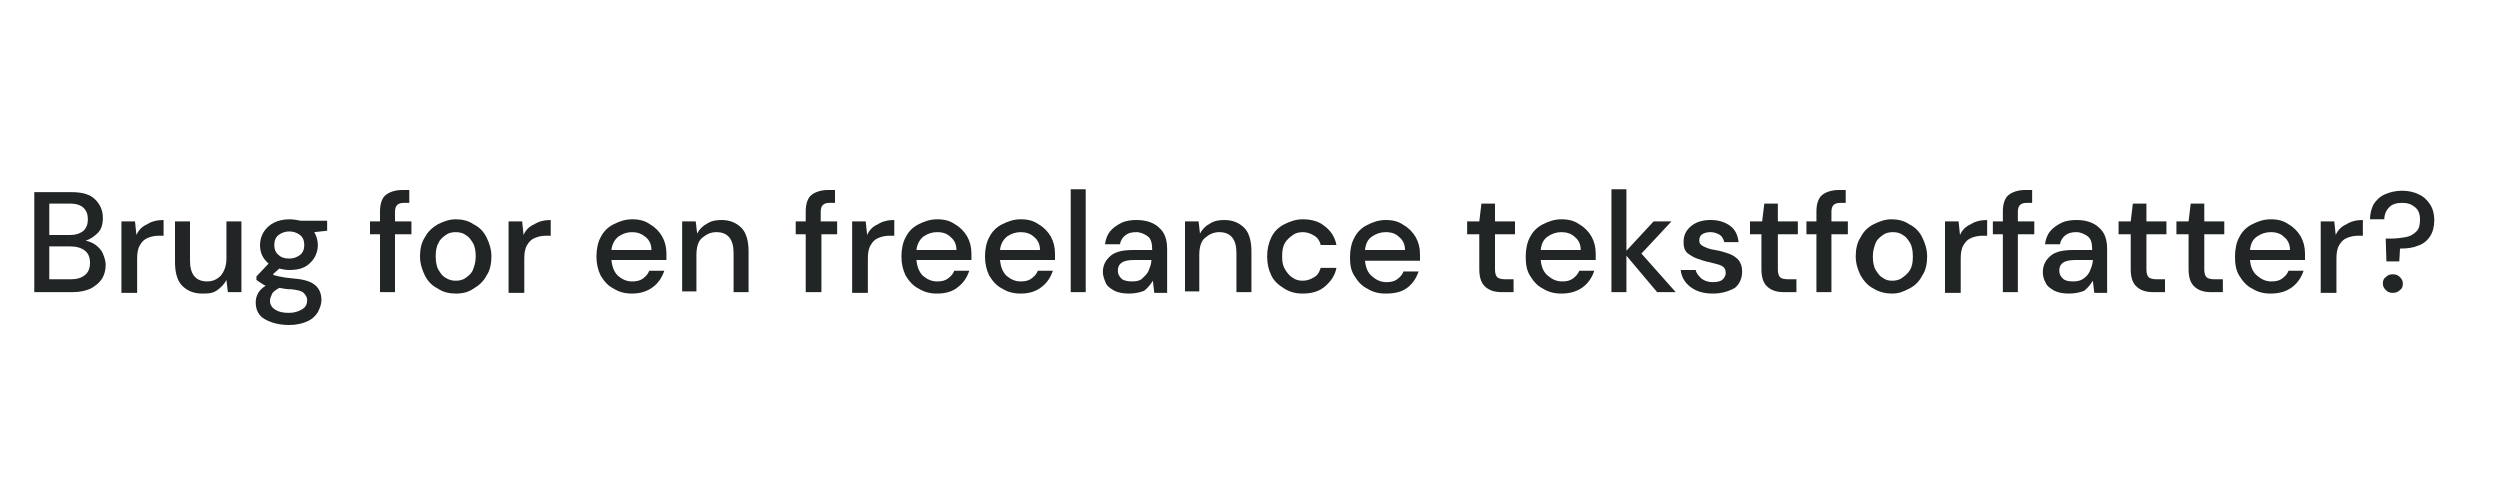 <?xml version="1.0" encoding="utf-8"?>
<!-- Generator: Adobe Illustrator 22.0.1, SVG Export Plug-In . SVG Version: 6.00 Build 0)  -->
<svg version="1.1" id="Layer_1" xmlns="http://www.w3.org/2000/svg" xmlns:xlink="http://www.w3.org/1999/xlink" x="0px" y="0px"
	 viewBox="0 0 350 70" style="enable-background:new 0 0 350 70;" xml:space="preserve">
<style type="text/css">
	.st0{fill:#222525;}
</style>
<g>
	<path class="st0" d="M4.8,40.9v-14H10c1.5,0,2.6,0.3,3.3,1c0.7,0.7,1.1,1.5,1.1,2.6c0,0.9-0.2,1.6-0.7,2.1
		c-0.5,0.5-1.1,0.9-1.7,1.1c0.5,0.1,1,0.3,1.4,0.6c0.4,0.3,0.8,0.7,1,1.2c0.2,0.5,0.4,1,0.4,1.6c0,0.7-0.2,1.4-0.5,1.9
		c-0.4,0.6-0.9,1-1.6,1.4c-0.7,0.3-1.5,0.5-2.5,0.5H4.8z M6.9,32.9h2.9c0.8,0,1.4-0.2,1.9-0.6c0.4-0.4,0.6-0.9,0.6-1.6
		c0-0.7-0.2-1.2-0.6-1.6c-0.4-0.4-1.1-0.6-1.9-0.6H6.9V32.9z M6.9,39.1h3c0.9,0,1.5-0.2,2-0.6c0.5-0.4,0.7-1,0.7-1.7
		c0-0.7-0.2-1.3-0.7-1.7c-0.5-0.4-1.2-0.6-2-0.6h-3V39.1z"/>
	<path class="st0" d="M17,40.9V31h1.9l0.2,1.9c0.3-0.7,0.8-1.2,1.5-1.5c0.6-0.4,1.4-0.6,2.3-0.6v2.2h-0.6c-0.6,0-1.1,0.1-1.6,0.3
		c-0.5,0.2-0.8,0.5-1.1,1c-0.3,0.5-0.4,1.1-0.4,1.9v4.8H17z"/>
	<path class="st0" d="M28.3,41.1c-1.2,0-2.1-0.4-2.8-1.1c-0.7-0.7-1-1.9-1-3.3V31h2.1v5.5c0,1.9,0.8,2.9,2.4,2.9
		c0.8,0,1.4-0.3,1.9-0.8c0.5-0.6,0.8-1.4,0.8-2.4V31h2.1v9.9h-1.9l-0.2-1.7c-0.3,0.6-0.8,1.1-1.4,1.5S29,41.1,28.3,41.1z"/>
	<path class="st0" d="M40.5,37.8c-0.5,0-1-0.1-1.4-0.2l-0.9,0.8c0.1,0.1,0.3,0.2,0.5,0.2c0.2,0.1,0.5,0.1,0.9,0.2s0.9,0.1,1.6,0.2
		c1.3,0.1,2.3,0.4,2.9,0.9c0.6,0.5,0.9,1.2,0.9,2.1c0,0.6-0.2,1.1-0.5,1.7c-0.3,0.5-0.8,1-1.5,1.3c-0.7,0.3-1.5,0.5-2.5,0.5
		c-1.4,0-2.5-0.3-3.4-0.8c-0.9-0.5-1.3-1.3-1.3-2.4c0-0.4,0.1-0.8,0.3-1.2c0.2-0.4,0.6-0.8,1.1-1.1c-0.3-0.1-0.5-0.3-0.7-0.4
		c-0.2-0.1-0.4-0.3-0.6-0.4v-0.5l1.7-1.8c-0.8-0.7-1.2-1.5-1.2-2.6c0-0.7,0.2-1.3,0.5-1.8c0.3-0.5,0.8-1,1.4-1.3
		c0.6-0.3,1.3-0.5,2.2-0.5c0.6,0,1.1,0.1,1.6,0.2h3.7v1.4L44,32.5c0.3,0.5,0.5,1.2,0.5,1.8c0,0.7-0.2,1.3-0.5,1.8
		c-0.3,0.5-0.8,1-1.4,1.3C42,37.7,41.3,37.8,40.5,37.8z M37.8,42.1c0,0.6,0.3,1,0.8,1.3c0.5,0.3,1.1,0.4,1.9,0.4
		c0.7,0,1.3-0.2,1.8-0.5c0.5-0.3,0.7-0.7,0.7-1.3c0-0.4-0.2-0.7-0.5-1c-0.3-0.3-0.9-0.4-1.7-0.5c-0.6,0-1.2-0.1-1.7-0.2
		c-0.5,0.3-0.8,0.5-1,0.8C37.9,41.6,37.8,41.8,37.8,42.1z M40.5,36.2c0.6,0,1.1-0.2,1.5-0.5c0.4-0.3,0.6-0.8,0.6-1.4
		c0-0.6-0.2-1.1-0.6-1.4c-0.4-0.3-0.9-0.5-1.5-0.5c-0.6,0-1.1,0.2-1.5,0.5c-0.4,0.3-0.6,0.8-0.6,1.4c0,0.6,0.2,1.1,0.6,1.4
		C39.3,36,39.8,36.2,40.5,36.2z"/>
	<path class="st0" d="M53.2,40.9v-8.1h-1.4V31h1.4v-1.4c0-1.1,0.3-1.9,0.8-2.3s1.3-0.7,2.3-0.7h1v1.8h-0.7c-0.5,0-0.8,0.1-1,0.3
		c-0.2,0.2-0.3,0.5-0.3,1V31h2.3v1.8h-2.3v8.1H53.2z"/>
	<path class="st0" d="M63.8,41.1c-0.9,0-1.8-0.2-2.5-0.7c-0.8-0.4-1.4-1-1.8-1.8c-0.4-0.8-0.7-1.7-0.7-2.7s0.2-2,0.7-2.7
		c0.4-0.8,1.1-1.4,1.8-1.8c0.8-0.4,1.6-0.7,2.5-0.7c0.9,0,1.8,0.2,2.5,0.7c0.8,0.4,1.4,1,1.8,1.8c0.4,0.8,0.7,1.7,0.7,2.7
		s-0.2,2-0.7,2.7c-0.4,0.8-1.1,1.4-1.8,1.8C65.6,40.9,64.8,41.1,63.8,41.1z M63.8,39.3c0.5,0,1-0.1,1.4-0.4c0.4-0.3,0.8-0.6,1-1.1
		s0.4-1.1,0.4-1.9c0-0.7-0.1-1.4-0.4-1.9c-0.3-0.5-0.6-0.9-1-1.1c-0.4-0.3-0.9-0.4-1.4-0.4c-0.5,0-1,0.1-1.4,0.4
		c-0.4,0.3-0.8,0.6-1,1.1c-0.3,0.5-0.4,1.1-0.4,1.9c0,0.7,0.1,1.4,0.4,1.9c0.3,0.5,0.6,0.9,1,1.1C62.9,39.2,63.3,39.3,63.8,39.3z"/>
	<path class="st0" d="M71.2,40.9V31h1.9l0.2,1.9c0.3-0.7,0.8-1.2,1.5-1.5c0.6-0.4,1.4-0.6,2.3-0.6v2.2h-0.6c-0.6,0-1.1,0.1-1.6,0.3
		c-0.5,0.2-0.8,0.5-1.1,1c-0.3,0.5-0.4,1.1-0.4,1.9v4.8H71.2z"/>
	<path class="st0" d="M88.5,41.1c-1,0-1.8-0.2-2.6-0.7c-0.8-0.4-1.3-1-1.8-1.8c-0.4-0.8-0.6-1.7-0.6-2.7c0-1,0.2-2,0.6-2.7
		c0.4-0.8,1-1.4,1.8-1.8c0.8-0.4,1.6-0.7,2.6-0.7c1,0,1.8,0.2,2.5,0.7c0.7,0.4,1.3,1,1.7,1.7c0.4,0.7,0.6,1.5,0.6,2.4
		c0,0.1,0,0.3,0,0.4c0,0.2,0,0.3,0,0.5h-7.7c0.1,1,0.4,1.7,0.9,2.2c0.6,0.5,1.2,0.8,2,0.8c0.6,0,1.1-0.1,1.5-0.4
		c0.4-0.3,0.7-0.6,0.9-1.1H93c-0.3,0.9-0.8,1.7-1.6,2.3C90.6,40.8,89.6,41.1,88.5,41.1z M88.5,32.5c-0.7,0-1.3,0.2-1.9,0.6
		c-0.5,0.4-0.9,1-1,1.9h5.6c0-0.8-0.3-1.4-0.8-1.8C89.8,32.7,89.2,32.5,88.5,32.5z"/>
	<path class="st0" d="M95.5,40.9V31h1.9l0.2,1.7c0.3-0.6,0.8-1.1,1.4-1.4c0.6-0.4,1.3-0.5,2-0.5c1.2,0,2.1,0.4,2.8,1.1
		c0.7,0.7,1,1.9,1,3.3v5.7h-2.1v-5.5c0-1.9-0.8-2.9-2.4-2.9c-0.8,0-1.4,0.3-2,0.8s-0.8,1.4-0.8,2.4v5.1H95.5z"/>
	<path class="st0" d="M112.8,40.9v-8.1h-1.4V31h1.4v-1.4c0-1.1,0.3-1.9,0.8-2.3s1.3-0.7,2.3-0.7h1v1.8h-0.7c-0.5,0-0.8,0.1-1,0.3
		c-0.2,0.2-0.3,0.5-0.3,1V31h2.3v1.8H115v8.1H112.8z"/>
	<path class="st0" d="M119.3,40.9V31h1.9l0.2,1.9c0.3-0.7,0.8-1.2,1.5-1.5c0.6-0.4,1.4-0.6,2.3-0.6v2.2h-0.6c-0.6,0-1.1,0.1-1.6,0.3
		c-0.5,0.2-0.8,0.5-1.1,1c-0.3,0.5-0.4,1.1-0.4,1.9v4.8H119.3z"/>
	<path class="st0" d="M131.2,41.1c-1,0-1.8-0.2-2.6-0.7c-0.8-0.4-1.3-1-1.8-1.8c-0.4-0.8-0.6-1.7-0.6-2.7c0-1,0.2-2,0.6-2.7
		c0.4-0.8,1-1.4,1.8-1.8c0.8-0.4,1.6-0.7,2.6-0.7c1,0,1.8,0.2,2.5,0.7c0.7,0.4,1.3,1,1.7,1.7c0.4,0.7,0.6,1.5,0.6,2.4
		c0,0.1,0,0.3,0,0.4c0,0.2,0,0.3,0,0.5h-7.7c0.1,1,0.4,1.7,0.9,2.2c0.6,0.5,1.2,0.8,2,0.8c0.6,0,1.1-0.1,1.5-0.4
		c0.4-0.3,0.7-0.6,0.9-1.1h2.1c-0.3,0.9-0.8,1.7-1.6,2.3C133.4,40.8,132.4,41.1,131.2,41.1z M131.2,32.5c-0.7,0-1.3,0.2-1.9,0.6
		c-0.5,0.4-0.9,1-1,1.9h5.6c0-0.8-0.3-1.4-0.8-1.8C132.6,32.7,132,32.5,131.2,32.5z"/>
	<path class="st0" d="M142.9,41.1c-1,0-1.8-0.2-2.6-0.7c-0.8-0.4-1.3-1-1.8-1.8c-0.4-0.8-0.6-1.7-0.6-2.7c0-1,0.2-2,0.6-2.7
		c0.4-0.8,1-1.4,1.8-1.8c0.8-0.4,1.6-0.7,2.6-0.7c1,0,1.8,0.2,2.5,0.7c0.7,0.4,1.3,1,1.7,1.7c0.4,0.7,0.6,1.5,0.6,2.4
		c0,0.1,0,0.3,0,0.4c0,0.2,0,0.3,0,0.5H140c0.1,1,0.4,1.7,0.9,2.2c0.6,0.5,1.2,0.8,2,0.8c0.6,0,1.1-0.1,1.5-0.4
		c0.4-0.3,0.7-0.6,0.9-1.1h2.1c-0.3,0.9-0.8,1.7-1.6,2.3C145,40.8,144.1,41.1,142.9,41.1z M142.9,32.5c-0.7,0-1.3,0.2-1.9,0.6
		c-0.5,0.4-0.9,1-1,1.9h5.6c0-0.8-0.3-1.4-0.8-1.8C144.3,32.7,143.6,32.5,142.9,32.5z"/>
	<path class="st0" d="M149.9,40.9V26.5h2.1v14.4H149.9z"/>
	<path class="st0" d="M158.1,41.1c-0.8,0-1.5-0.1-2.1-0.4c-0.5-0.3-1-0.6-1.2-1.1s-0.4-1-0.4-1.5c0-1,0.4-1.7,1.1-2.3
		c0.7-0.6,1.8-0.8,3.2-0.8h2.6v-0.2c0-0.8-0.2-1.4-0.6-1.7s-1-0.6-1.6-0.6c-0.6,0-1.1,0.1-1.5,0.4c-0.4,0.3-0.7,0.7-0.8,1.3h-2.1
		c0.1-0.7,0.3-1.3,0.7-1.8c0.4-0.5,1-0.9,1.6-1.2c0.6-0.3,1.4-0.4,2.1-0.4c1.4,0,2.5,0.4,3.2,1.1c0.8,0.7,1.1,1.7,1.1,3v6.1h-1.8
		l-0.2-1.7c-0.3,0.5-0.7,1-1.2,1.4C159.7,40.9,159,41.1,158.1,41.1z M158.5,39.4c0.6,0,1.1-0.1,1.4-0.4s0.7-0.6,0.9-1.1
		c0.2-0.5,0.4-1,0.4-1.5h-2.4c-0.8,0-1.4,0.1-1.8,0.4c-0.4,0.3-0.5,0.7-0.5,1.1c0,0.5,0.2,0.8,0.5,1.1S157.9,39.4,158.5,39.4z"/>
	<path class="st0" d="M165.9,40.9V31h1.9l0.2,1.7c0.3-0.6,0.8-1.1,1.4-1.4c0.6-0.4,1.3-0.5,2-0.5c1.2,0,2.1,0.4,2.8,1.1
		c0.7,0.7,1,1.9,1,3.3v5.7h-2.1v-5.5c0-1.9-0.8-2.9-2.4-2.9c-0.8,0-1.4,0.3-2,0.8s-0.8,1.4-0.8,2.4v5.1H165.9z"/>
	<path class="st0" d="M182.4,41.1c-1,0-1.8-0.2-2.6-0.7s-1.4-1-1.8-1.8s-0.6-1.7-0.6-2.7c0-1,0.2-1.9,0.6-2.7c0.4-0.8,1-1.4,1.8-1.8
		s1.6-0.7,2.6-0.7c1.2,0,2.3,0.3,3.1,1c0.8,0.6,1.4,1.5,1.6,2.6h-2.2c-0.1-0.5-0.4-1-0.9-1.3s-1-0.5-1.6-0.5c-0.5,0-1,0.1-1.4,0.4
		c-0.4,0.3-0.8,0.6-1.1,1.1s-0.4,1.1-0.4,1.9s0.1,1.3,0.4,1.8s0.6,0.9,1.1,1.2c0.4,0.3,0.9,0.4,1.4,0.4c0.6,0,1.1-0.2,1.6-0.5
		c0.5-0.3,0.7-0.7,0.9-1.3h2.2c-0.2,1.1-0.8,1.9-1.6,2.6C184.7,40.8,183.6,41.1,182.4,41.1z"/>
	<path class="st0" d="M194,41.1c-1,0-1.8-0.2-2.6-0.7c-0.8-0.4-1.3-1-1.8-1.8S189,37,189,36c0-1,0.2-2,0.6-2.7
		c0.4-0.8,1-1.4,1.8-1.8c0.8-0.4,1.6-0.7,2.6-0.7c1,0,1.8,0.2,2.5,0.7c0.7,0.4,1.3,1,1.7,1.7c0.4,0.7,0.6,1.5,0.6,2.4
		c0,0.1,0,0.3,0,0.4c0,0.2,0,0.3,0,0.5h-7.7c0.1,1,0.4,1.7,1,2.2s1.2,0.8,2,0.8c0.6,0,1.1-0.1,1.5-0.4c0.4-0.3,0.7-0.6,0.9-1.1h2.1
		c-0.3,0.9-0.8,1.7-1.6,2.3S195.2,41.1,194,41.1z M194,32.5c-0.7,0-1.3,0.2-1.9,0.6s-0.9,1-1,1.9h5.6c0-0.8-0.3-1.4-0.8-1.8
		C195.4,32.7,194.8,32.5,194,32.5z"/>
	<path class="st0" d="M210.3,40.9c-1,0-1.7-0.2-2.3-0.7c-0.6-0.5-0.9-1.3-0.9-2.5v-4.9h-1.7V31h1.7l0.3-2.5h1.9V31h2.8v1.8h-2.8v4.9
		c0,0.5,0.1,0.9,0.3,1.1c0.2,0.2,0.6,0.3,1.2,0.3h1.1v1.8H210.3z"/>
	<path class="st0" d="M218.6,41.1c-1,0-1.8-0.2-2.6-0.7c-0.8-0.4-1.3-1-1.8-1.8s-0.6-1.7-0.6-2.7c0-1,0.2-2,0.6-2.7
		c0.4-0.8,1-1.4,1.8-1.8c0.8-0.4,1.6-0.7,2.6-0.7c1,0,1.8,0.2,2.5,0.7c0.7,0.4,1.3,1,1.7,1.7c0.4,0.7,0.6,1.5,0.6,2.4
		c0,0.1,0,0.3,0,0.4c0,0.2,0,0.3,0,0.5h-7.7c0.1,1,0.4,1.7,1,2.2s1.2,0.8,2,0.8c0.6,0,1.1-0.1,1.5-0.4c0.4-0.3,0.7-0.6,0.9-1.1h2.1
		c-0.3,0.9-0.8,1.7-1.6,2.3S219.8,41.1,218.6,41.1z M218.6,32.5c-0.7,0-1.3,0.2-1.9,0.6s-0.9,1-1,1.9h5.6c0-0.8-0.3-1.4-0.8-1.8
		C220,32.7,219.3,32.5,218.6,32.5z"/>
	<path class="st0" d="M225.6,40.9V26.5h2.1v8.6l3.8-4.1h2.5l-4.2,4.5l4.8,5.4H232l-4.3-5.1v5.1H225.6z"/>
	<path class="st0" d="M239.8,41.1c-1.3,0-2.3-0.3-3.1-0.9c-0.8-0.6-1.3-1.4-1.4-2.4h2.1c0.1,0.5,0.4,0.8,0.8,1.2
		c0.4,0.3,0.9,0.5,1.6,0.5c0.6,0,1.1-0.1,1.4-0.4c0.3-0.3,0.4-0.6,0.4-0.9c0-0.5-0.2-0.8-0.6-1c-0.4-0.2-1-0.3-1.7-0.5
		c-0.6-0.1-1.1-0.3-1.7-0.5c-0.6-0.2-1-0.5-1.4-0.8c-0.4-0.4-0.5-0.9-0.5-1.5c0-0.9,0.3-1.6,1-2.2s1.6-0.9,2.8-0.9
		c1.1,0,2,0.3,2.7,0.8s1.1,1.3,1.2,2.3h-2c-0.1-0.4-0.3-0.8-0.6-1c-0.3-0.2-0.8-0.4-1.3-0.4c-0.5,0-0.9,0.1-1.2,0.3
		c-0.3,0.2-0.4,0.5-0.4,0.9s0.2,0.6,0.6,0.8c0.4,0.2,0.9,0.4,1.6,0.5c0.7,0.1,1.3,0.3,1.9,0.5c0.6,0.2,1,0.5,1.4,0.9
		c0.3,0.4,0.5,0.9,0.5,1.6c0,0.9-0.3,1.7-1,2.3C242,40.8,241,41.1,239.8,41.1z"/>
	<path class="st0" d="M249.8,40.9c-1,0-1.7-0.2-2.3-0.7c-0.6-0.5-0.9-1.3-0.9-2.5v-4.9H245V31h1.7l0.3-2.5h1.9V31h2.8v1.8h-2.8v4.9
		c0,0.5,0.1,0.9,0.3,1.1c0.2,0.2,0.6,0.3,1.2,0.3h1.1v1.8H249.8z"/>
	<path class="st0" d="M254.3,40.9v-8.1h-1.4V31h1.4v-1.4c0-1.1,0.3-1.9,0.8-2.3s1.3-0.7,2.3-0.7h1v1.8h-0.7c-0.5,0-0.8,0.1-1,0.3
		c-0.2,0.2-0.3,0.5-0.3,1V31h2.3v1.8h-2.3v8.1H254.3z"/>
	<path class="st0" d="M264.9,41.1c-0.9,0-1.8-0.2-2.6-0.7c-0.8-0.4-1.3-1-1.8-1.8c-0.4-0.8-0.7-1.7-0.7-2.7s0.2-2,0.7-2.7
		c0.4-0.8,1-1.4,1.8-1.8c0.8-0.4,1.6-0.7,2.5-0.7c0.9,0,1.8,0.2,2.5,0.7c0.8,0.4,1.4,1,1.8,1.8c0.4,0.8,0.7,1.7,0.7,2.7
		s-0.2,2-0.7,2.7c-0.4,0.8-1,1.4-1.8,1.8S265.9,41.1,264.9,41.1z M264.9,39.3c0.5,0,1-0.1,1.4-0.4c0.4-0.3,0.8-0.6,1.1-1.1
		c0.3-0.5,0.4-1.1,0.4-1.9c0-0.7-0.1-1.4-0.4-1.9s-0.6-0.9-1-1.1c-0.4-0.3-0.9-0.4-1.4-0.4s-1,0.1-1.4,0.4c-0.4,0.3-0.8,0.6-1,1.1
		s-0.4,1.1-0.4,1.9c0,0.7,0.1,1.4,0.4,1.9s0.6,0.9,1,1.1C264,39.2,264.4,39.3,264.9,39.3z"/>
	<path class="st0" d="M272.3,40.9V31h1.9l0.2,1.9c0.3-0.7,0.8-1.2,1.5-1.5c0.6-0.4,1.4-0.6,2.3-0.6v2.2h-0.6c-0.6,0-1.1,0.1-1.6,0.3
		s-0.8,0.5-1.1,1s-0.4,1.1-0.4,1.9v4.8H272.3z"/>
	<path class="st0" d="M280.4,40.9v-8.1h-1.4V31h1.4v-1.4c0-1.1,0.3-1.9,0.8-2.3s1.3-0.7,2.3-0.7h1v1.8h-0.7c-0.5,0-0.8,0.1-1,0.3
		c-0.2,0.2-0.3,0.5-0.3,1V31h2.3v1.8h-2.3v8.1H280.4z"/>
	<path class="st0" d="M289.7,41.1c-0.8,0-1.5-0.1-2.1-0.4c-0.5-0.3-1-0.6-1.2-1.1c-0.3-0.5-0.4-1-0.4-1.5c0-1,0.4-1.7,1.1-2.3
		c0.7-0.6,1.8-0.8,3.2-0.8h2.6v-0.2c0-0.8-0.2-1.4-0.6-1.7s-1-0.6-1.6-0.6c-0.6,0-1.1,0.1-1.5,0.4c-0.4,0.3-0.7,0.7-0.8,1.3h-2.1
		c0.1-0.7,0.3-1.3,0.7-1.8s1-0.9,1.6-1.2c0.6-0.3,1.4-0.4,2.1-0.4c1.4,0,2.5,0.4,3.2,1.1c0.8,0.7,1.1,1.7,1.1,3v6.1h-1.8l-0.2-1.7
		c-0.3,0.5-0.7,1-1.2,1.4C291.3,40.9,290.6,41.1,289.7,41.1z M290.2,39.4c0.6,0,1.1-0.1,1.5-0.4c0.4-0.3,0.7-0.6,0.9-1.1
		c0.2-0.5,0.4-1,0.4-1.5h-2.4c-0.8,0-1.4,0.1-1.8,0.4s-0.5,0.7-0.5,1.1c0,0.5,0.2,0.8,0.5,1.1C289.1,39.3,289.6,39.4,290.2,39.4z"/>
	<path class="st0" d="M301.5,40.9c-1,0-1.7-0.2-2.3-0.7c-0.6-0.5-0.9-1.3-0.9-2.5v-4.9h-1.7V31h1.7l0.3-2.5h1.9V31h2.8v1.8h-2.8v4.9
		c0,0.5,0.1,0.9,0.3,1.1c0.2,0.2,0.6,0.3,1.2,0.3h1.1v1.8H301.5z"/>
	<path class="st0" d="M309.6,40.9c-1,0-1.7-0.2-2.3-0.7c-0.6-0.5-0.9-1.3-0.9-2.5v-4.9h-1.7V31h1.7l0.3-2.5h1.9V31h2.8v1.8h-2.8v4.9
		c0,0.5,0.1,0.9,0.3,1.1c0.2,0.2,0.6,0.3,1.2,0.3h1.1v1.8H309.6z"/>
	<path class="st0" d="M317.9,41.1c-1,0-1.8-0.2-2.6-0.7c-0.8-0.4-1.3-1-1.8-1.8s-0.6-1.7-0.6-2.7c0-1,0.2-2,0.6-2.7
		c0.4-0.8,1-1.4,1.8-1.8c0.8-0.4,1.6-0.7,2.6-0.7c1,0,1.8,0.2,2.5,0.7c0.7,0.4,1.3,1,1.7,1.7c0.4,0.7,0.6,1.5,0.6,2.4
		c0,0.1,0,0.3,0,0.4c0,0.2,0,0.3,0,0.5H315c0.1,1,0.4,1.7,1,2.2s1.2,0.8,2,0.8c0.6,0,1.1-0.1,1.5-0.4c0.4-0.3,0.7-0.6,0.9-1.1h2.1
		c-0.3,0.9-0.8,1.7-1.6,2.3S319.1,41.1,317.9,41.1z M317.9,32.5c-0.7,0-1.3,0.2-1.9,0.6s-0.9,1-1,1.9h5.6c0-0.8-0.3-1.4-0.8-1.8
		C319.3,32.7,318.7,32.5,317.9,32.5z"/>
	<path class="st0" d="M324.9,40.9V31h1.9l0.2,1.9c0.3-0.7,0.8-1.2,1.5-1.5c0.6-0.4,1.4-0.6,2.3-0.6v2.2h-0.6c-0.6,0-1.1,0.1-1.6,0.3
		s-0.8,0.5-1.1,1s-0.4,1.1-0.4,1.9v4.8H324.9z"/>
	<path class="st0" d="M334.1,36.7l-0.1-3.3h0.8c0.7,0,1.4-0.1,2-0.2c0.6-0.1,1.1-0.4,1.5-0.8c0.4-0.4,0.5-1,0.5-1.7
		c0-0.7-0.2-1.3-0.7-1.7s-1-0.6-1.8-0.6c-0.8,0-1.4,0.2-1.8,0.6c-0.4,0.4-0.7,1-0.7,1.7h-2c0-0.8,0.2-1.5,0.5-2.1
		c0.4-0.6,0.9-1.1,1.6-1.4c0.7-0.3,1.5-0.5,2.4-0.5c0.9,0,1.7,0.2,2.3,0.5c0.7,0.3,1.2,0.8,1.6,1.4s0.6,1.4,0.6,2.2
		c0,0.9-0.2,1.7-0.6,2.3c-0.4,0.6-1,1.1-1.7,1.3c-0.7,0.3-1.5,0.4-2.5,0.4l-0.1,1.8H334.1z M335,41c-0.4,0-0.7-0.1-1-0.4
		c-0.3-0.3-0.4-0.6-0.4-0.9c0-0.4,0.1-0.7,0.4-0.9c0.3-0.3,0.6-0.4,1-0.4c0.4,0,0.7,0.1,1,0.4c0.3,0.3,0.4,0.6,0.4,0.9
		c0,0.4-0.1,0.7-0.4,0.9C335.7,40.9,335.4,41,335,41z"/>
</g>
</svg>
